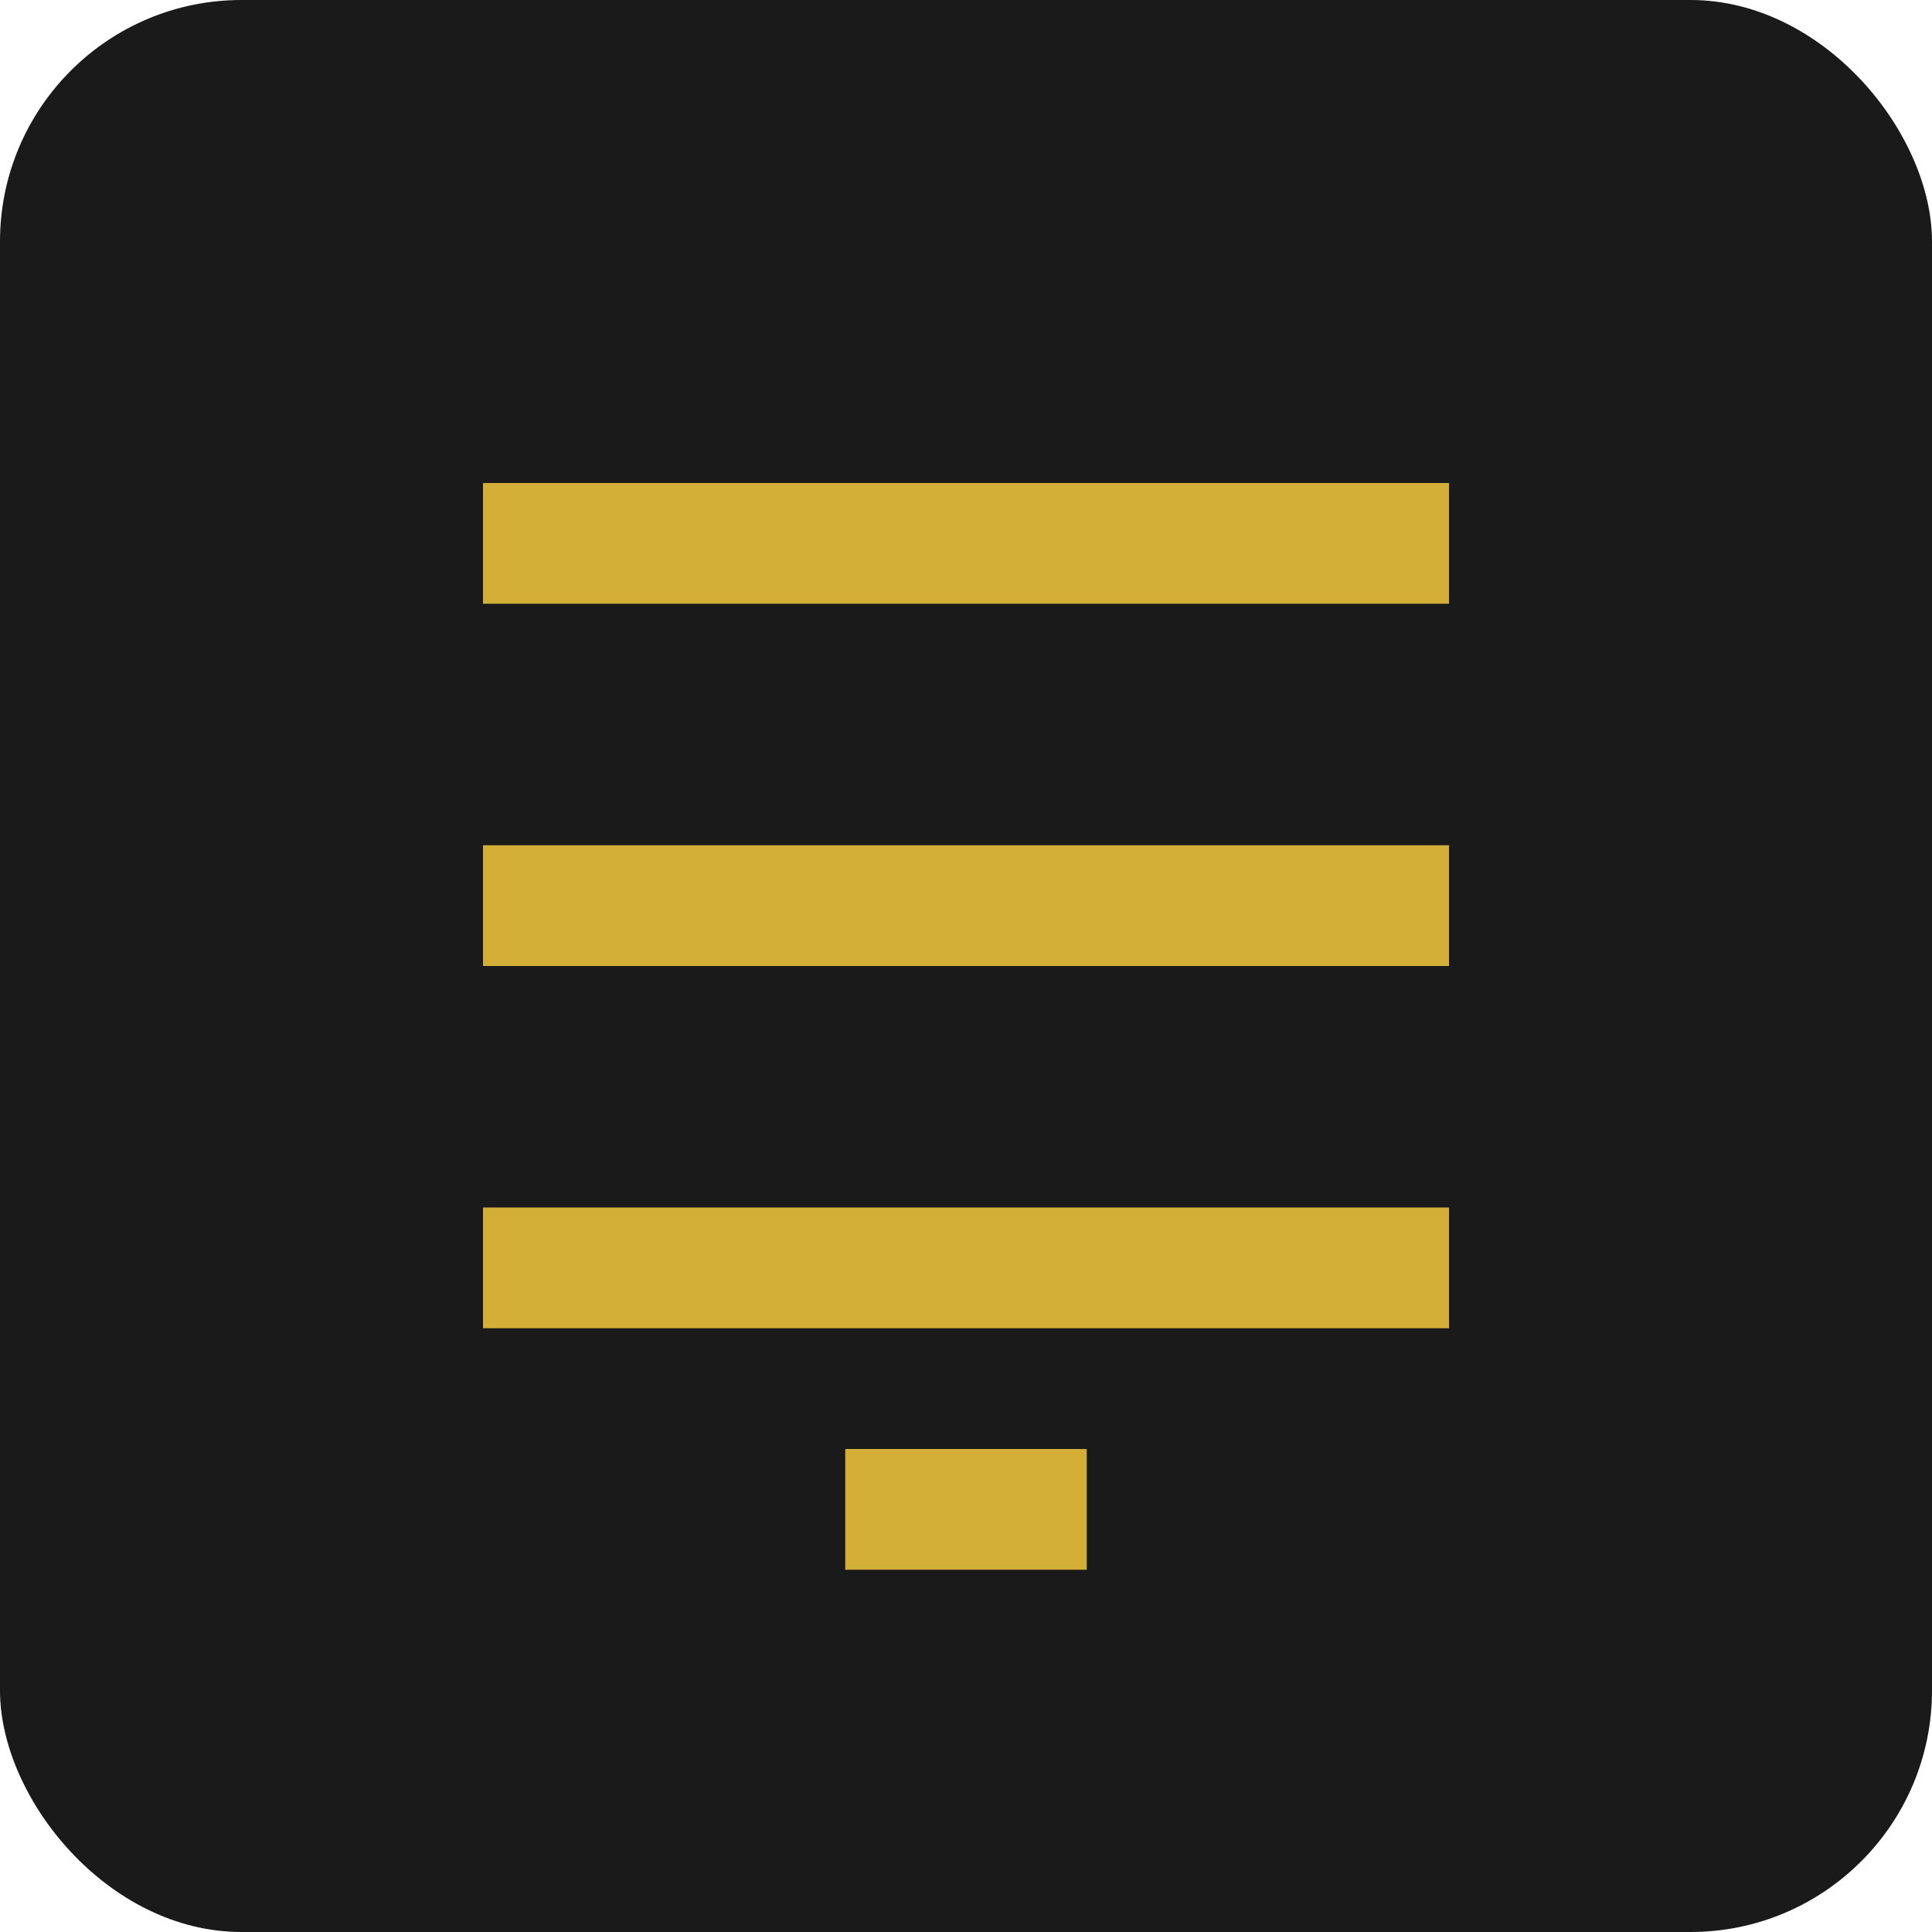 <svg xmlns="http://www.w3.org/2000/svg" width="32" height="32" viewBox="0 0 32 32" fill="none">
  <rect width="32" height="32" rx="4" fill="#1A1A1A"/>
  <path d="M8 8H24V10H8V8Z" fill="#D4AF37"/>
  <path d="M8 14H24V16H8V14Z" fill="#D4AF37"/>
  <path d="M8 20H24V22H8V20Z" fill="#D4AF37"/>
  <path d="M14 24H18V26H14V24Z" fill="#D4AF37"/>
</svg>
